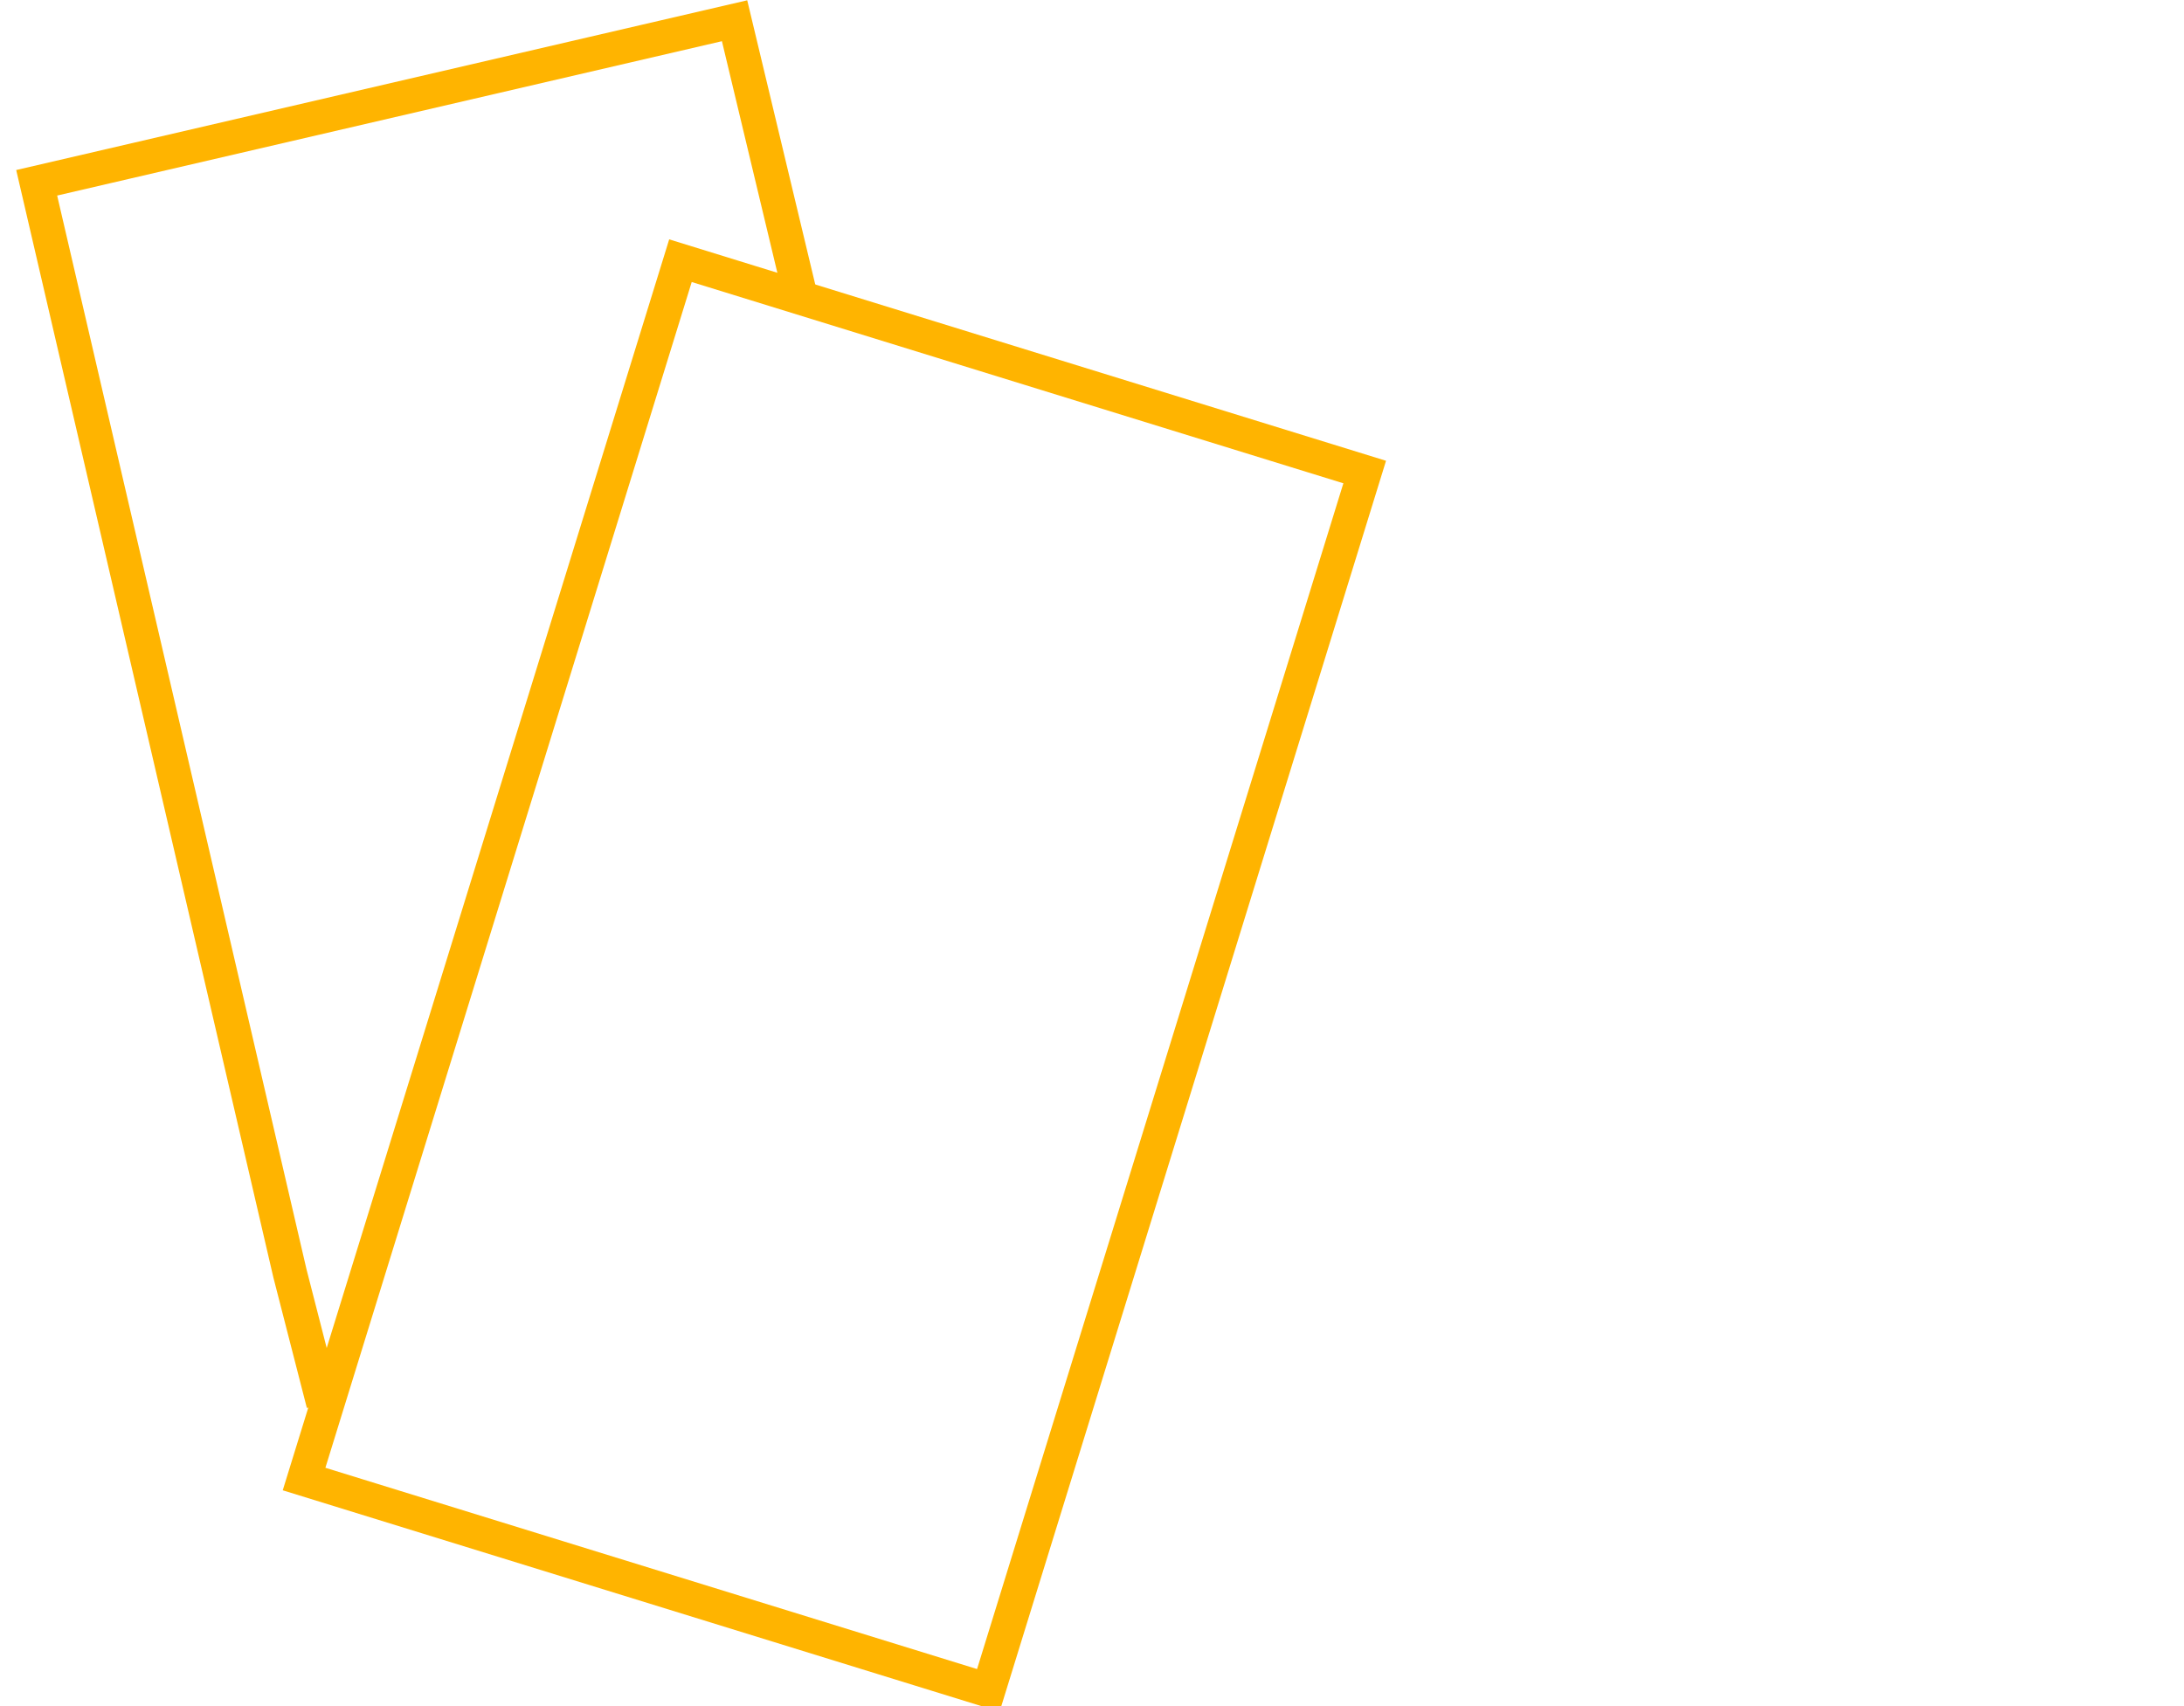 <?xml version="1.0" encoding="utf-8"?>
<!-- Generator: Adobe Illustrator 13.0.0, SVG Export Plug-In  -->
<!DOCTYPE svg PUBLIC "-//W3C//DTD SVG 1.1//EN" "http://www.w3.org/Graphics/SVG/1.1/DTD/svg11.dtd">
<svg version="1.1"
	 xmlns="http://www.w3.org/2000/svg" xmlns:xlink="http://www.w3.org/1999/xlink" xmlns:a="http://ns.adobe.com/AdobeSVGViewerExtensions/3.0/"
	 x="0px" y="0px" width="64px" height="50px" viewBox="-0.475 -0.008 64 50" enable-background="new -0.475 -0.008 64 50"
	 xml:space="preserve">
<defs>
</defs>
<path display="none" fill="none" stroke="#FFB400" d="M61.192,47.77c0,0.553-0.386,1-0.86,1H2.386c-0.475,0-0.86-0.447-0.86-1l0,0
	c0-0.553,0.385-1,0.86-1h57.946C60.807,46.77,61.192,47.217,61.192,47.77L61.192,47.77z"/>
<rect x="2.284" y="6.77" display="none" fill="none" stroke="#FFB400" width="58.048" height="38"/>
<rect x="13.477" y="9.907" transform="matrix(0.955 0.295 -0.295 0.955 9.517 -5.805)" fill="none" stroke="#FFB400" width="20.996" height="37.388"/>
<polyline fill="none" stroke="#FFB400" points="9.002,41.131 8.022,37.313 0.6,5.349 21.051,0.6 22.969,8.613 "/>
</svg>
